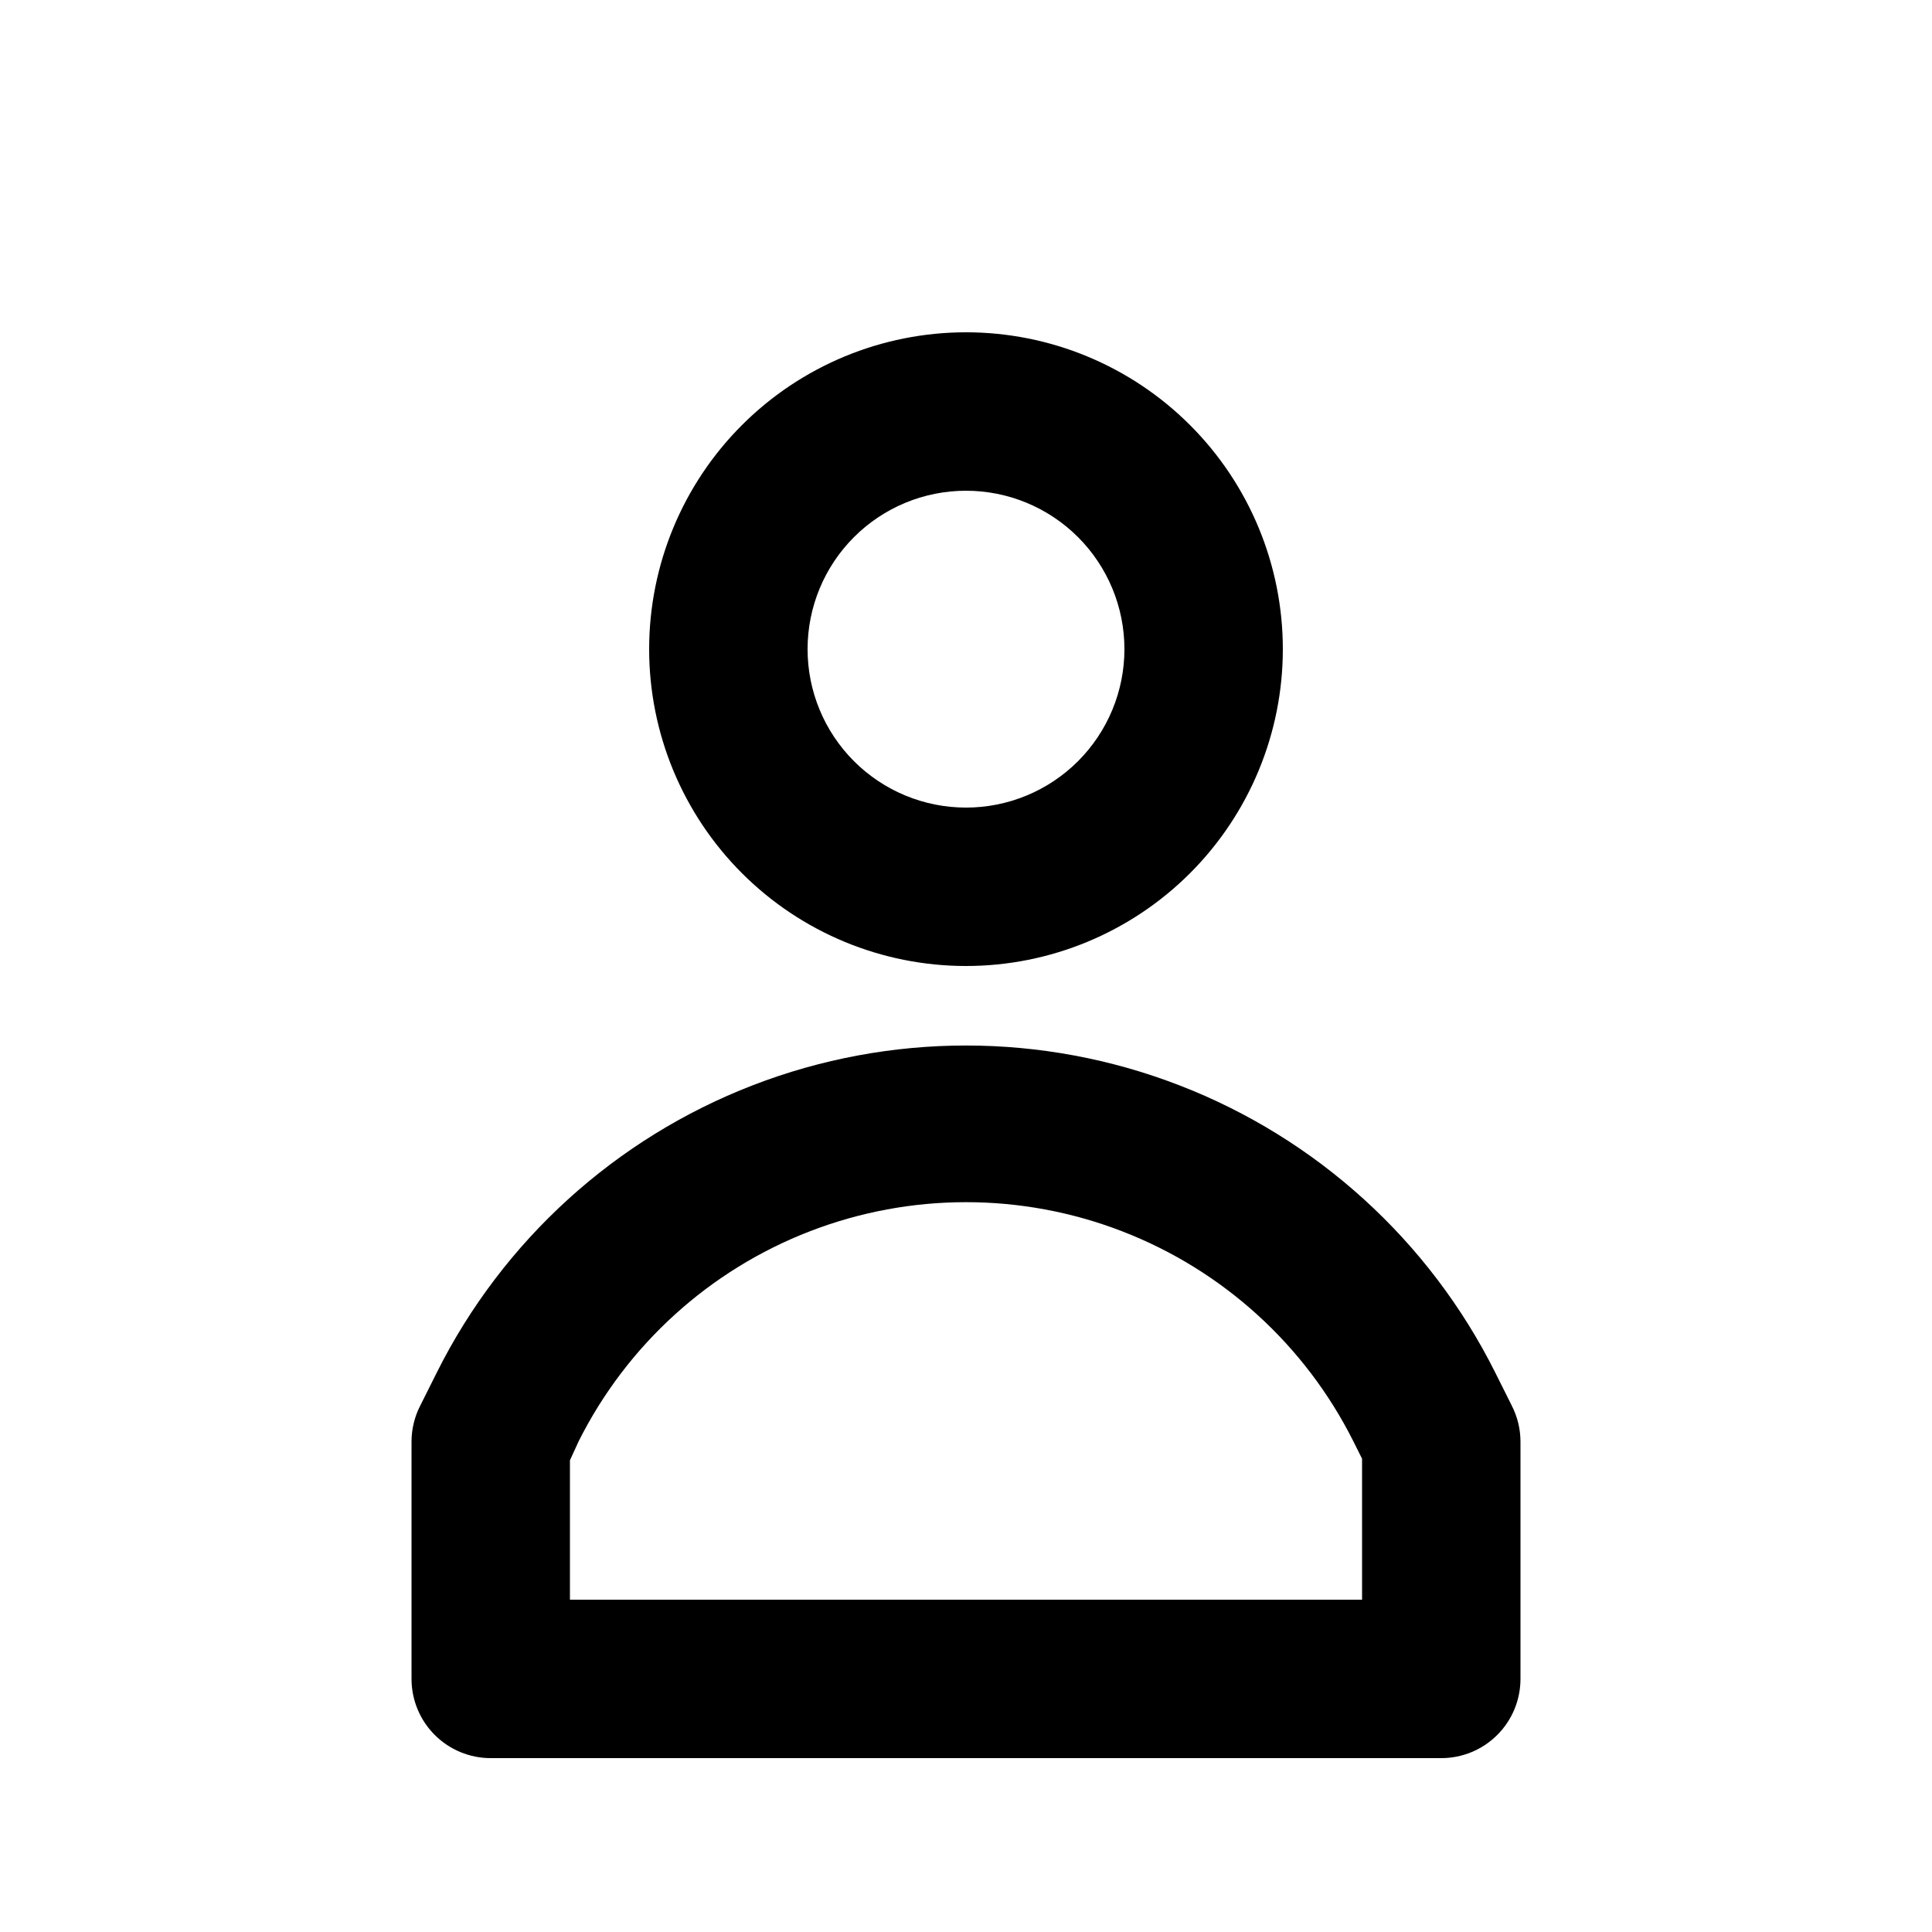<?xml version="1.0" encoding="UTF-8"?>
<!-- Uploaded to: ICON Repo, www.svgrepo.com, Generator: ICON Repo Mixer Tools -->
<svg fill="#000000" width="800px" height="800px" version="1.1" viewBox="144 144 512 512" xmlns="http://www.w3.org/2000/svg">
 <path d="m400 400c22.27 0 43.625-8.848 59.371-24.594 15.75-15.75 24.594-37.105 24.594-59.375s-8.844-43.629-24.594-59.375c-15.746-15.746-37.102-24.594-59.371-24.594s-43.629 8.848-59.375 24.594c-15.75 15.746-24.594 37.105-24.594 59.375s8.844 43.625 24.594 59.375c15.746 15.746 37.105 24.594 59.375 24.594zm0-125.95c11.133 0 21.812 4.422 29.688 12.297 7.871 7.871 12.297 18.551 12.297 29.688 0 11.133-4.426 21.812-12.297 29.688-7.875 7.871-18.555 12.297-29.688 12.297-11.137 0-21.816-4.426-29.688-12.297-7.875-7.875-12.297-18.555-12.297-29.688 0-11.137 4.422-21.816 12.297-29.688 7.871-7.875 18.551-12.297 29.688-12.297zm144.64 242.46-4.41-8.816c-17.461-34.883-47.297-62.008-83.684-76.074-36.383-14.066-76.707-14.066-113.09 0-36.387 14.066-66.223 41.191-83.68 76.074l-4.41 8.816c-1.5 2.926-2.289 6.16-2.309 9.445v62.977c0 5.57 2.211 10.906 6.148 14.844s9.277 6.148 14.844 6.148h251.9c5.57 0 10.91-2.211 14.844-6.148 3.938-3.938 6.148-9.273 6.148-14.844v-62.977c-0.02-3.285-0.809-6.519-2.309-9.445zm-39.68 51.43h-209.92v-36.945l2.309-5.039c12.793-25.52 34.637-45.359 61.266-55.648 26.633-10.293 56.141-10.293 82.77 0 26.629 10.289 48.473 30.129 61.266 55.648l2.309 4.617z"/>
</svg>